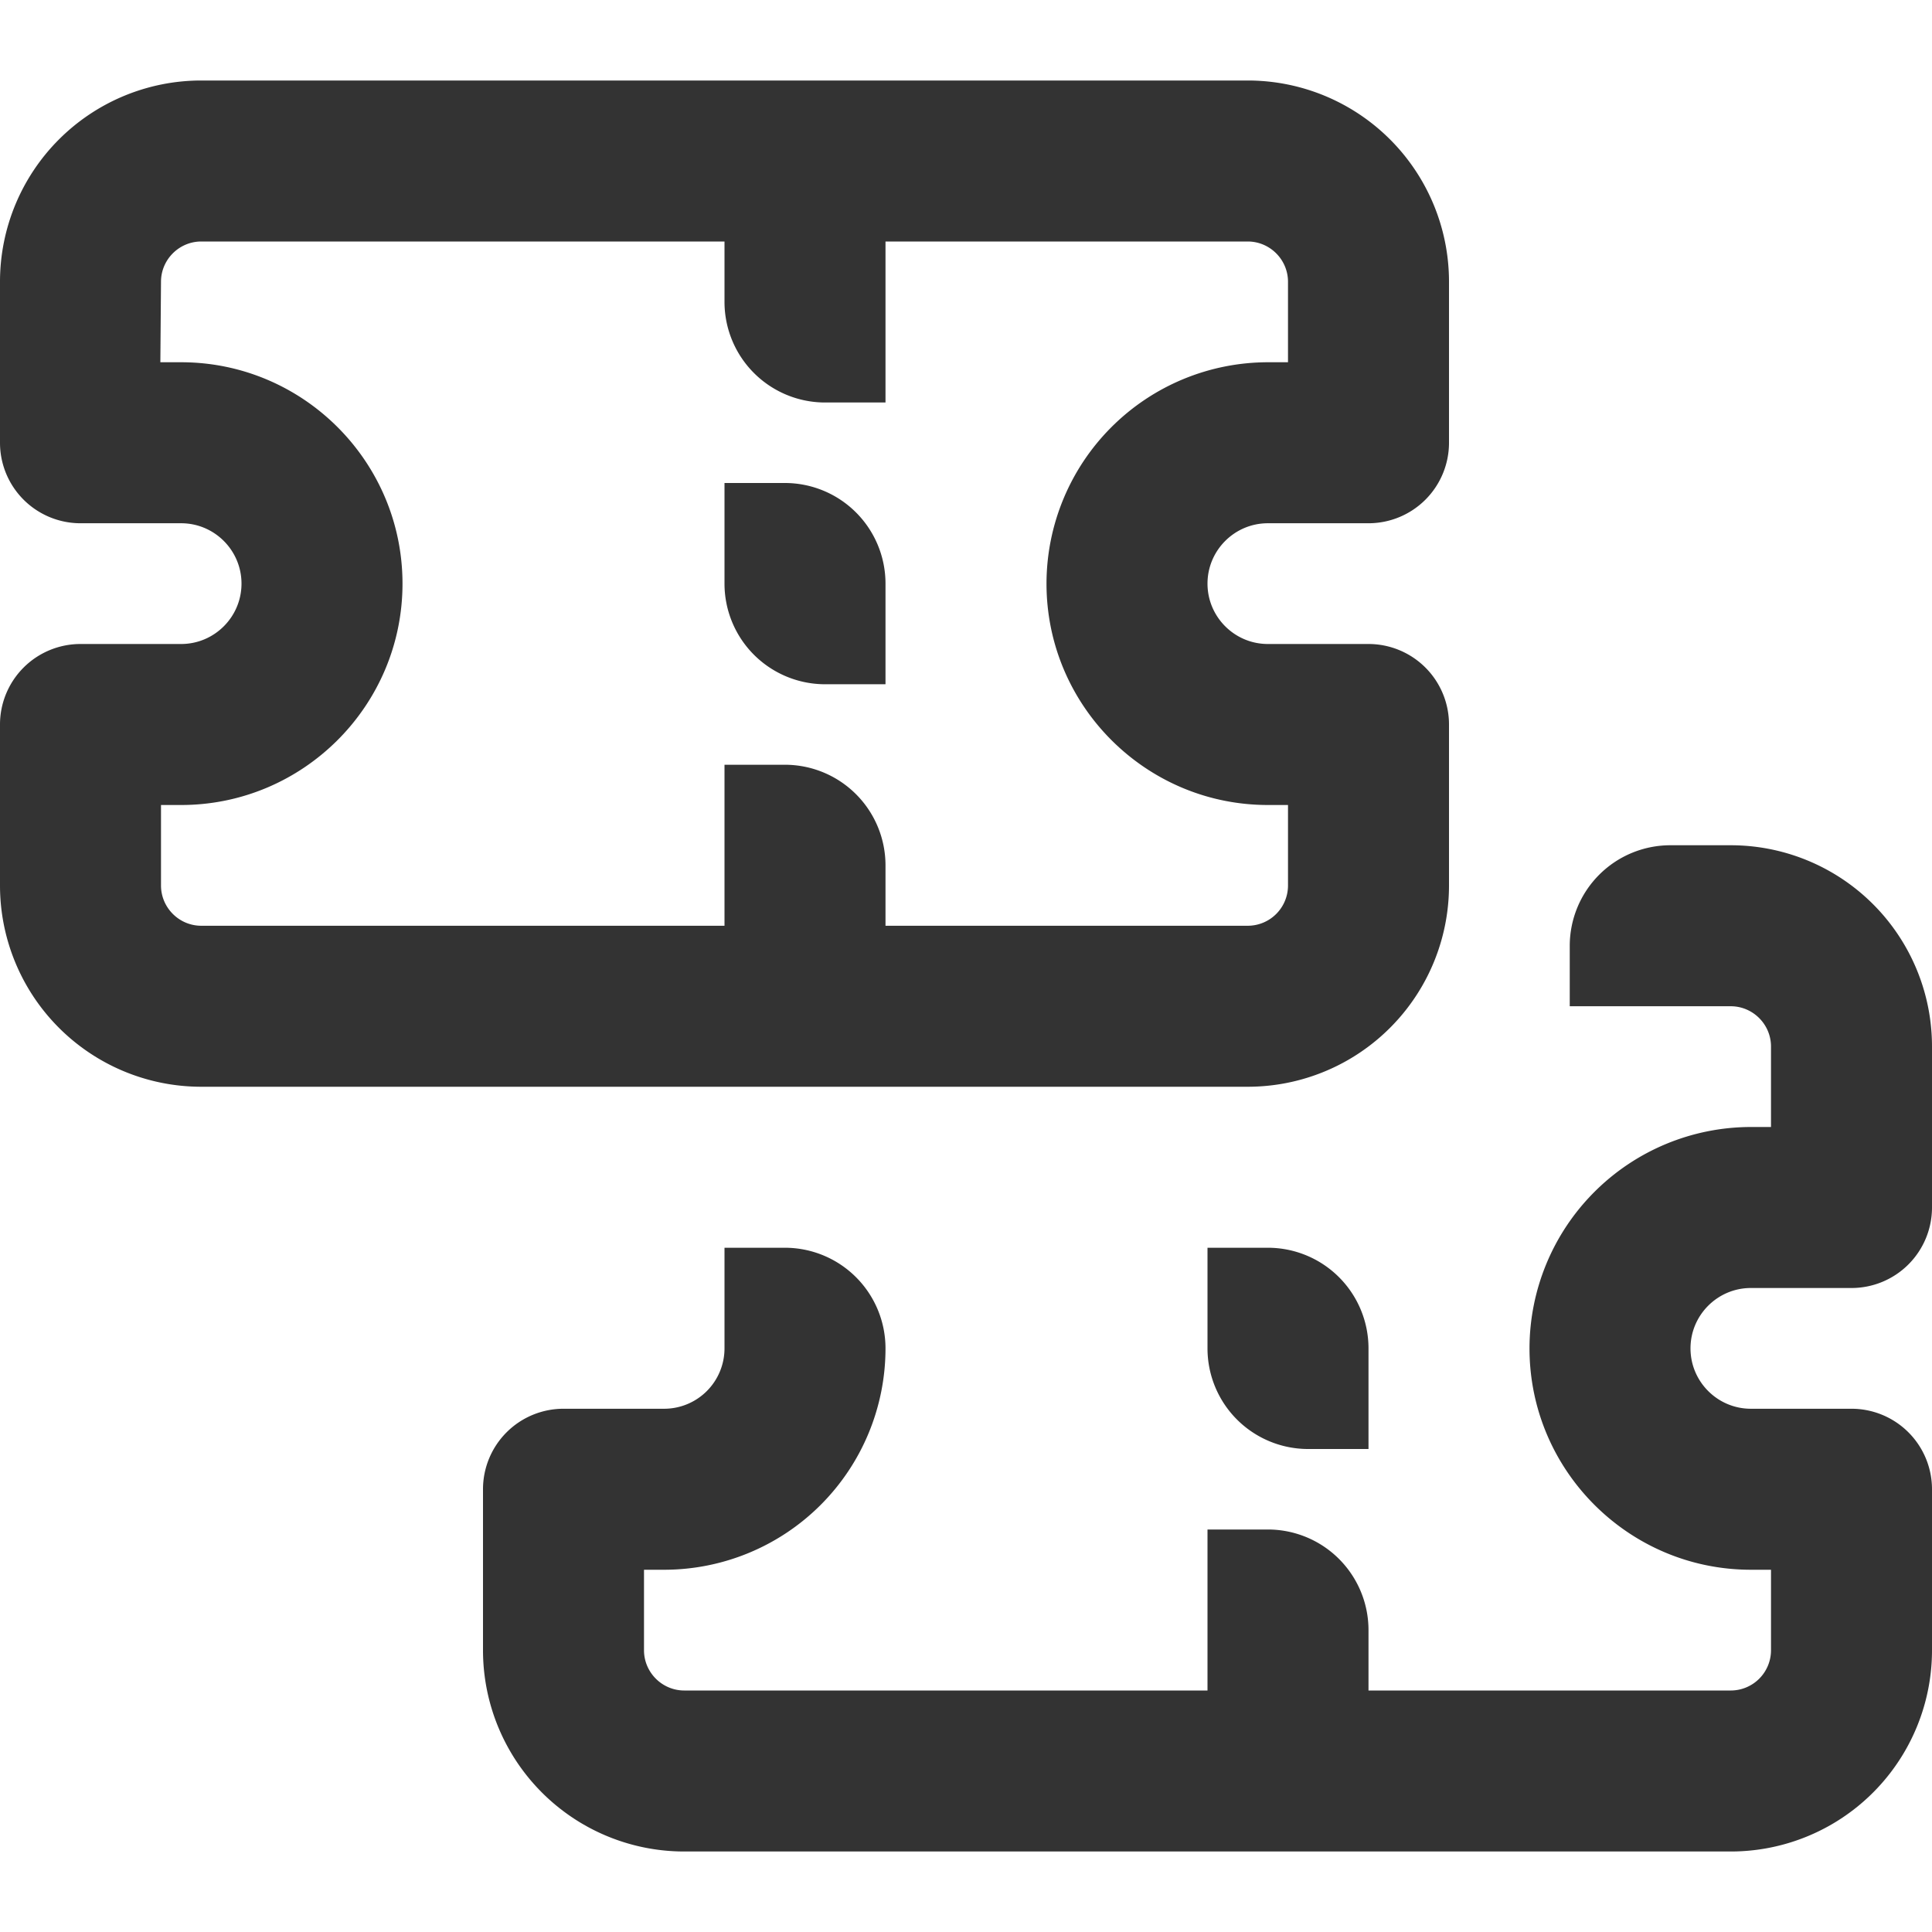 <svg viewBox="0 0 48 48" xmlns="http://www.w3.org/2000/svg" id="icon">
    <g fill="none" fill-rule="evenodd">
        <path d="M0 48h48V0H0z"/>
        <path d="M19.5 19H18v4H5c-.55 0-1-.45-1-1v-2h.5c3.032 0 5.5-2.467 5.5-5.5S7.532 9 4.5 9h-.516L4 7c0-.55.45-1 1-1h13v1.5a2.5 2.5 0 002.5 2.5H22V6h9c.55 0 1 .45 1 1v2h-.5a5.506 5.506 0 00-5.5 5.5c0 3.033 2.468 5.5 5.5 5.5h.5v2a1 1 0 01-1 1h-9v-1.5a2.5 2.5 0 00-2.5-2.5zM36 22v-4a2 2 0 00-2-2h-2.5c-.827 0-1.5-.673-1.5-1.5s.673-1.5 1.5-1.5H34a2 2 0 002-2V7a5 5 0 00-5-5H5a5 5 0 00-5 5v4a2 2 0 002 2h2.5c.827 0 1.5.673 1.5 1.5S5.327 16 4.5 16H2a2 2 0 00-2 2v4a5 5 0 005 5h26a5 5 0 005-5zm-14-7.5a2.5 2.5 0 00-2.5-2.5H18v2.5a2.5 2.5 0 002.5 2.5H22v-2.5zM43.5 32H46a2 2 0 002-2v-4a5 5 0 00-5-5h-1.5a2.5 2.5 0 00-2.5 2.5V25h4c.55 0 1 .45 1 1v2h-.5a5.506 5.506 0 00-5.5 5.5c0 3.033 2.468 5.5 5.5 5.5h.5v2a1 1 0 01-1 1h-9v-1.5a2.5 2.5 0 00-2.5-2.5H30v4H17c-.55 0-1-.45-1-1v-2h.5a5.5 5.5 0 005.5-5.5 2.5 2.5 0 00-2.5-2.5H18v2.5a1.5 1.5 0 01-1.5 1.5H14a2 2 0 00-2 2v4a5 5 0 005 5h26a5 5 0 005-5v-4a2 2 0 00-2-2h-2.5c-.827 0-1.5-.673-1.5-1.5s.673-1.5 1.5-1.5zM30 31v2.5a2.5 2.5 0 002.5 2.5H34v-2.5a2.5 2.5 0 00-2.5-2.5H30z" fill="#333"/>
    </g>
</svg>
